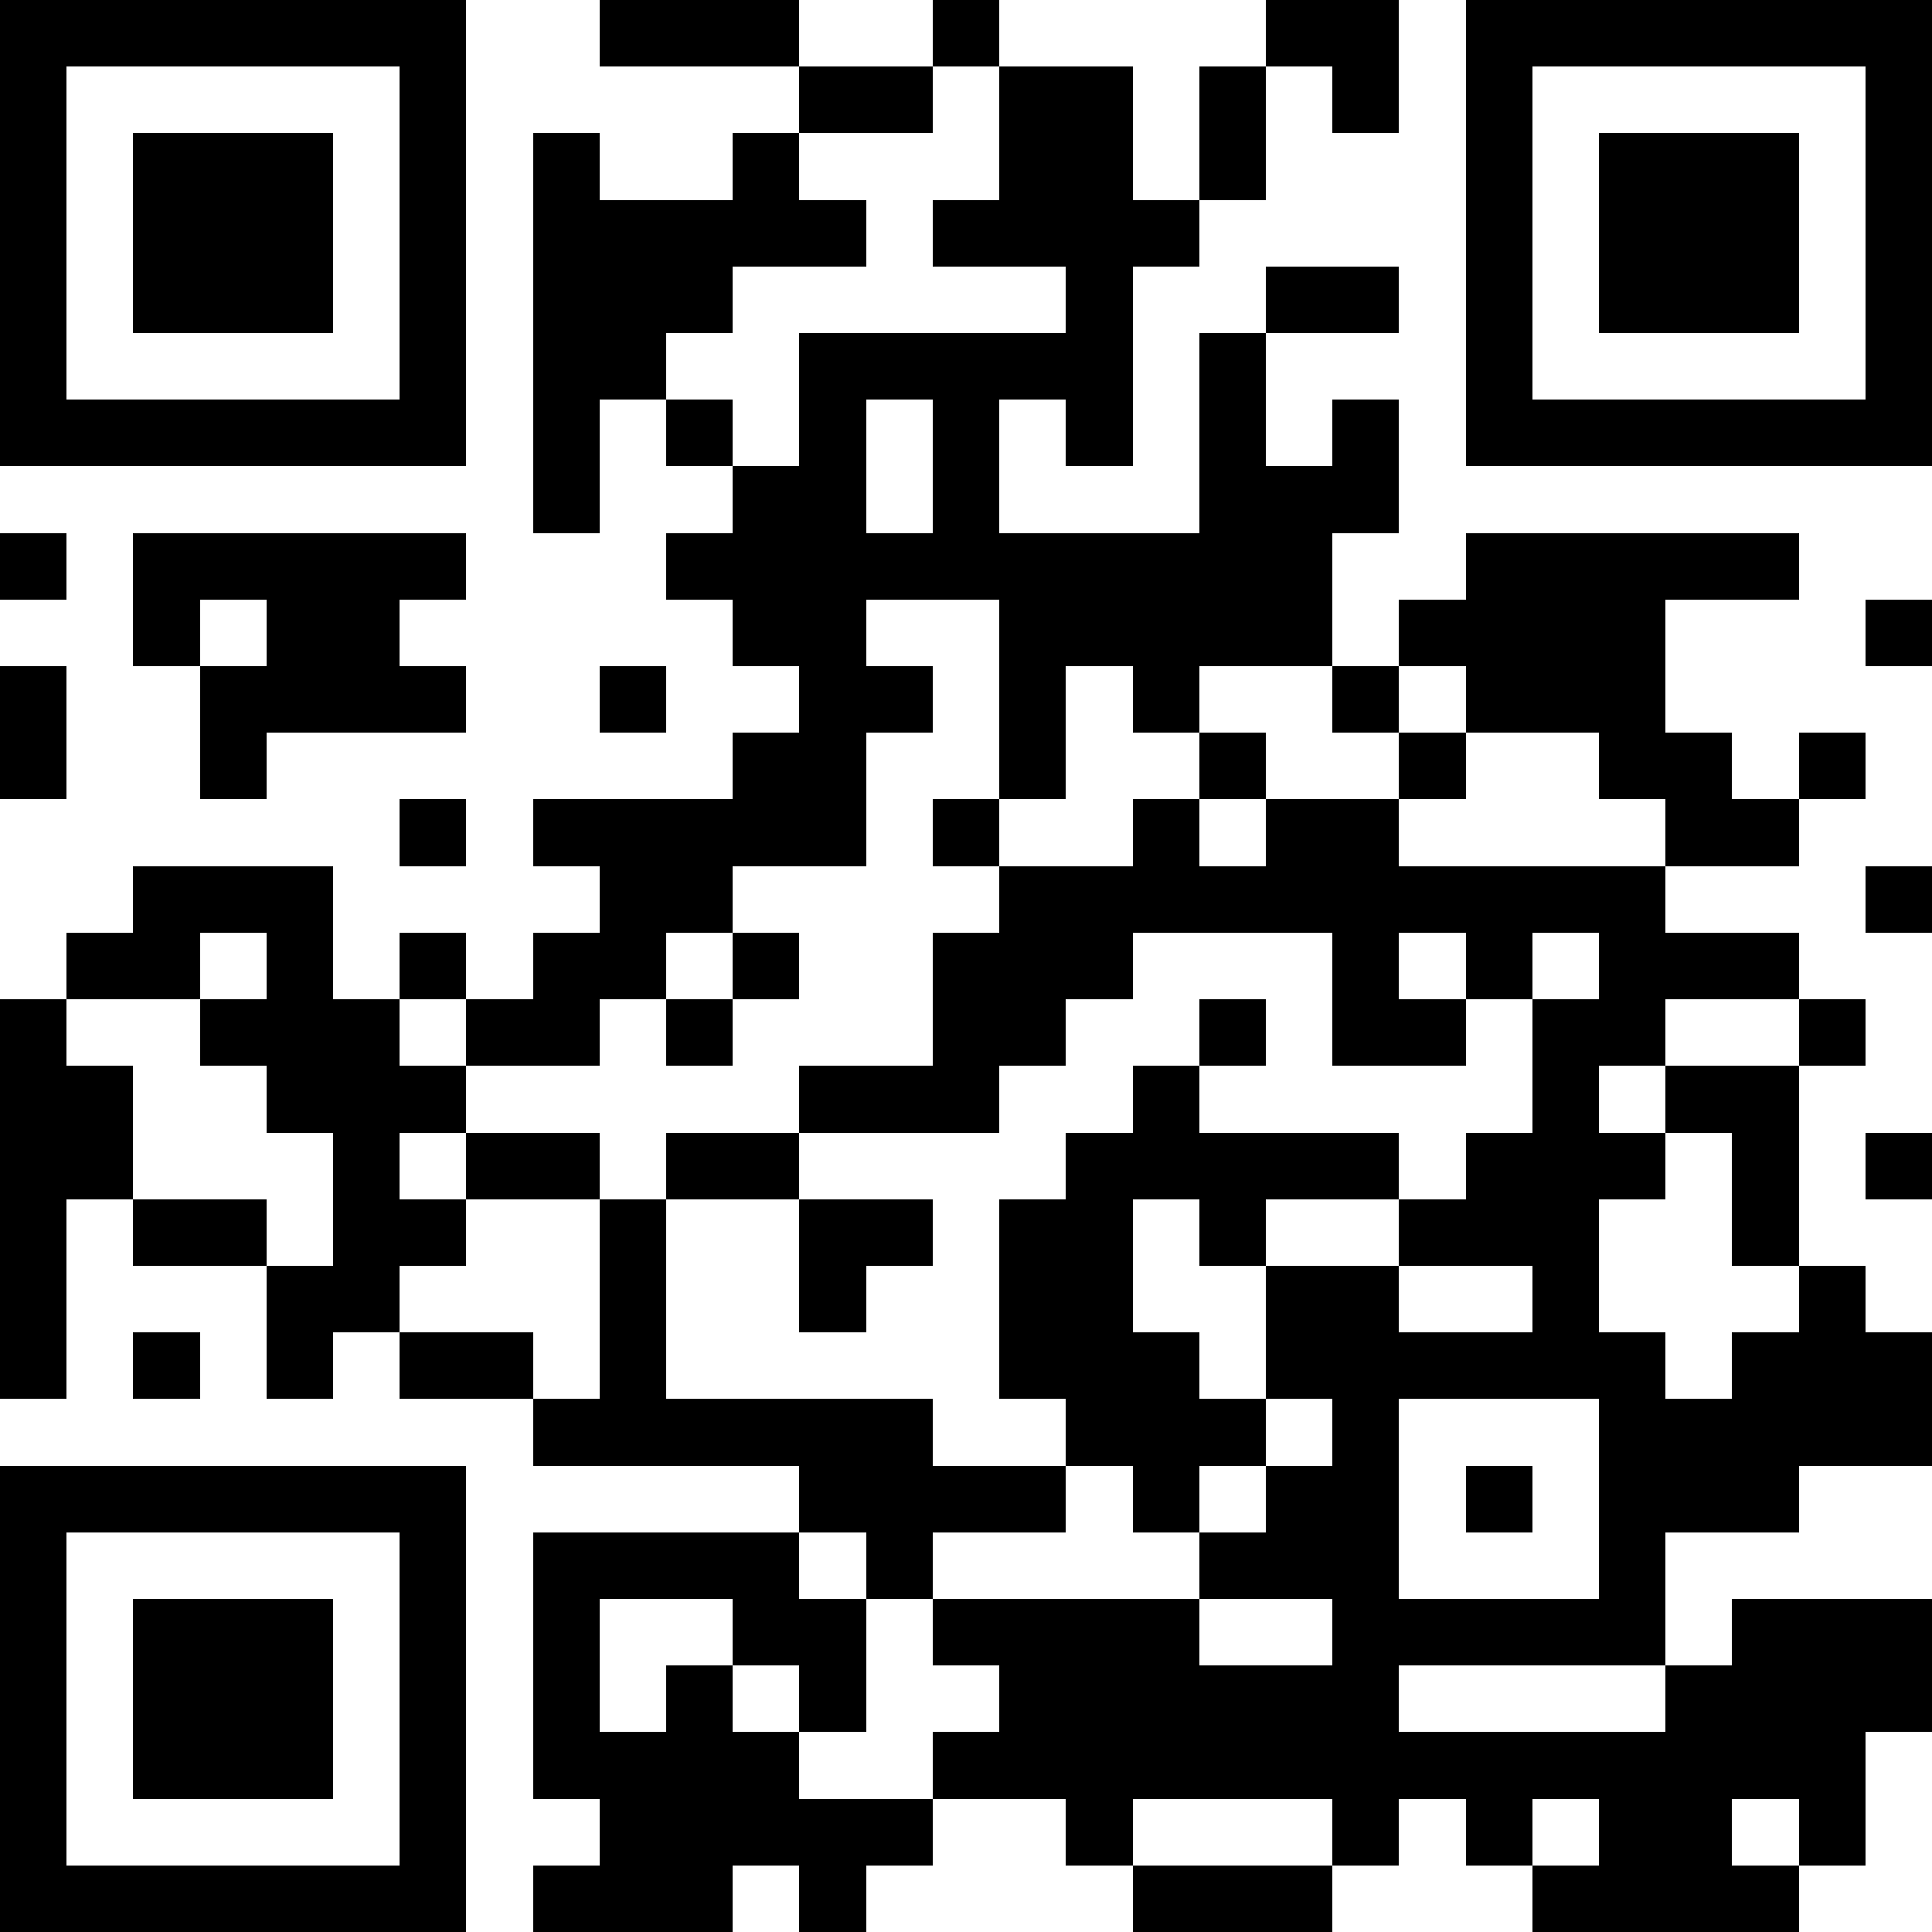 <svg  xmlns="http://www.w3.org/2000/svg" xmlns:xlink="http://www.w3.org/1999/xlink" height="128" width="128" viewBox="0 0 29 29"><path fill="#FFFFFF" d="M0,0 h29v29H0z" shape-rendering="crispEdges"></path><path fill="#000000" d="M0 0h7v1H0zM9 0h3v1H9zM14 0h1v1H14zM19 0h2v1H19zM22,0 h7v1H22zM0 1h1v1H0zM6 1h1v1H6zM12 1h2v1H12zM15 1h2v1H15zM18 1h1v1H18zM20 1h1v1H20zM22 1h1v1H22zM28,1 h1v1H28zM0 2h1v1H0zM2 2h3v1H2zM6 2h1v1H6zM8 2h1v1H8zM11 2h1v1H11zM15 2h2v1H15zM18 2h1v1H18zM22 2h1v1H22zM24 2h3v1H24zM28,2 h1v1H28zM0 3h1v1H0zM2 3h3v1H2zM6 3h1v1H6zM8 3h5v1H8zM14 3h4v1H14zM22 3h1v1H22zM24 3h3v1H24zM28,3 h1v1H28zM0 4h1v1H0zM2 4h3v1H2zM6 4h1v1H6zM8 4h3v1H8zM16 4h1v1H16zM19 4h2v1H19zM22 4h1v1H22zM24 4h3v1H24zM28,4 h1v1H28zM0 5h1v1H0zM6 5h1v1H6zM8 5h2v1H8zM12 5h5v1H12zM18 5h1v1H18zM22 5h1v1H22zM28,5 h1v1H28zM0 6h7v1H0zM8 6h1v1H8zM10 6h1v1H10zM12 6h1v1H12zM14 6h1v1H14zM16 6h1v1H16zM18 6h1v1H18zM20 6h1v1H20zM22,6 h7v1H22zM8 7h1v1H8zM11 7h2v1H11zM14 7h1v1H14zM18 7h3v1H18zM0 8h1v1H0zM2 8h5v1H2zM10 8h10v1H10zM22 8h5v1H22zM2 9h1v1H2zM4 9h2v1H4zM11 9h2v1H11zM15 9h5v1H15zM21 9h4v1H21zM28,9 h1v1H28zM0 10h1v1H0zM3 10h4v1H3zM9 10h1v1H9zM12 10h2v1H12zM15 10h1v1H15zM17 10h1v1H17zM20 10h1v1H20zM22 10h3v1H22zM0 11h1v1H0zM3 11h1v1H3zM11 11h2v1H11zM15 11h1v1H15zM18 11h1v1H18zM21 11h1v1H21zM24 11h2v1H24zM27 11h1v1H27zM6 12h1v1H6zM8 12h5v1H8zM14 12h1v1H14zM17 12h1v1H17zM19 12h2v1H19zM25 12h2v1H25zM2 13h3v1H2zM9 13h2v1H9zM15 13h10v1H15zM28,13 h1v1H28zM1 14h2v1H1zM4 14h1v1H4zM6 14h1v1H6zM8 14h2v1H8zM11 14h1v1H11zM14 14h3v1H14zM20 14h1v1H20zM22 14h1v1H22zM24 14h3v1H24zM0 15h1v1H0zM3 15h3v1H3zM7 15h2v1H7zM10 15h1v1H10zM14 15h2v1H14zM18 15h1v1H18zM20 15h2v1H20zM23 15h2v1H23zM27 15h1v1H27zM0 16h2v1H0zM4 16h3v1H4zM12 16h3v1H12zM17 16h1v1H17zM23 16h1v1H23zM25 16h2v1H25zM0 17h2v1H0zM5 17h1v1H5zM7 17h2v1H7zM10 17h2v1H10zM16 17h5v1H16zM22 17h3v1H22zM26 17h1v1H26zM28,17 h1v1H28zM0 18h1v1H0zM2 18h2v1H2zM5 18h2v1H5zM9 18h1v1H9zM12 18h2v1H12zM15 18h2v1H15zM18 18h1v1H18zM21 18h3v1H21zM26 18h1v1H26zM0 19h1v1H0zM4 19h2v1H4zM9 19h1v1H9zM12 19h1v1H12zM15 19h2v1H15zM19 19h2v1H19zM23 19h1v1H23zM27 19h1v1H27zM0 20h1v1H0zM2 20h1v1H2zM4 20h1v1H4zM6 20h2v1H6zM9 20h1v1H9zM15 20h3v1H15zM19 20h6v1H19zM26,20 h3v1H26zM8 21h6v1H8zM16 21h3v1H16zM20 21h1v1H20zM24,21 h5v1H24zM0 22h7v1H0zM12 22h4v1H12zM17 22h1v1H17zM19 22h2v1H19zM22 22h1v1H22zM24 22h3v1H24zM0 23h1v1H0zM6 23h1v1H6zM8 23h4v1H8zM13 23h1v1H13zM18 23h3v1H18zM24 23h1v1H24zM0 24h1v1H0zM2 24h3v1H2zM6 24h1v1H6zM8 24h1v1H8zM11 24h2v1H11zM14 24h4v1H14zM20 24h5v1H20zM26,24 h3v1H26zM0 25h1v1H0zM2 25h3v1H2zM6 25h1v1H6zM8 25h1v1H8zM10 25h1v1H10zM12 25h1v1H12zM15 25h6v1H15zM25,25 h4v1H25zM0 26h1v1H0zM2 26h3v1H2zM6 26h1v1H6zM8 26h4v1H8zM14 26h14v1H14zM0 27h1v1H0zM6 27h1v1H6zM9 27h5v1H9zM16 27h1v1H16zM20 27h1v1H20zM22 27h1v1H22zM24 27h2v1H24zM27 27h1v1H27zM0 28h7v1H0zM8 28h3v1H8zM12 28h1v1H12zM17 28h3v1H17zM23 28h4v1H23z" shape-rendering="crispEdges"></path></svg>